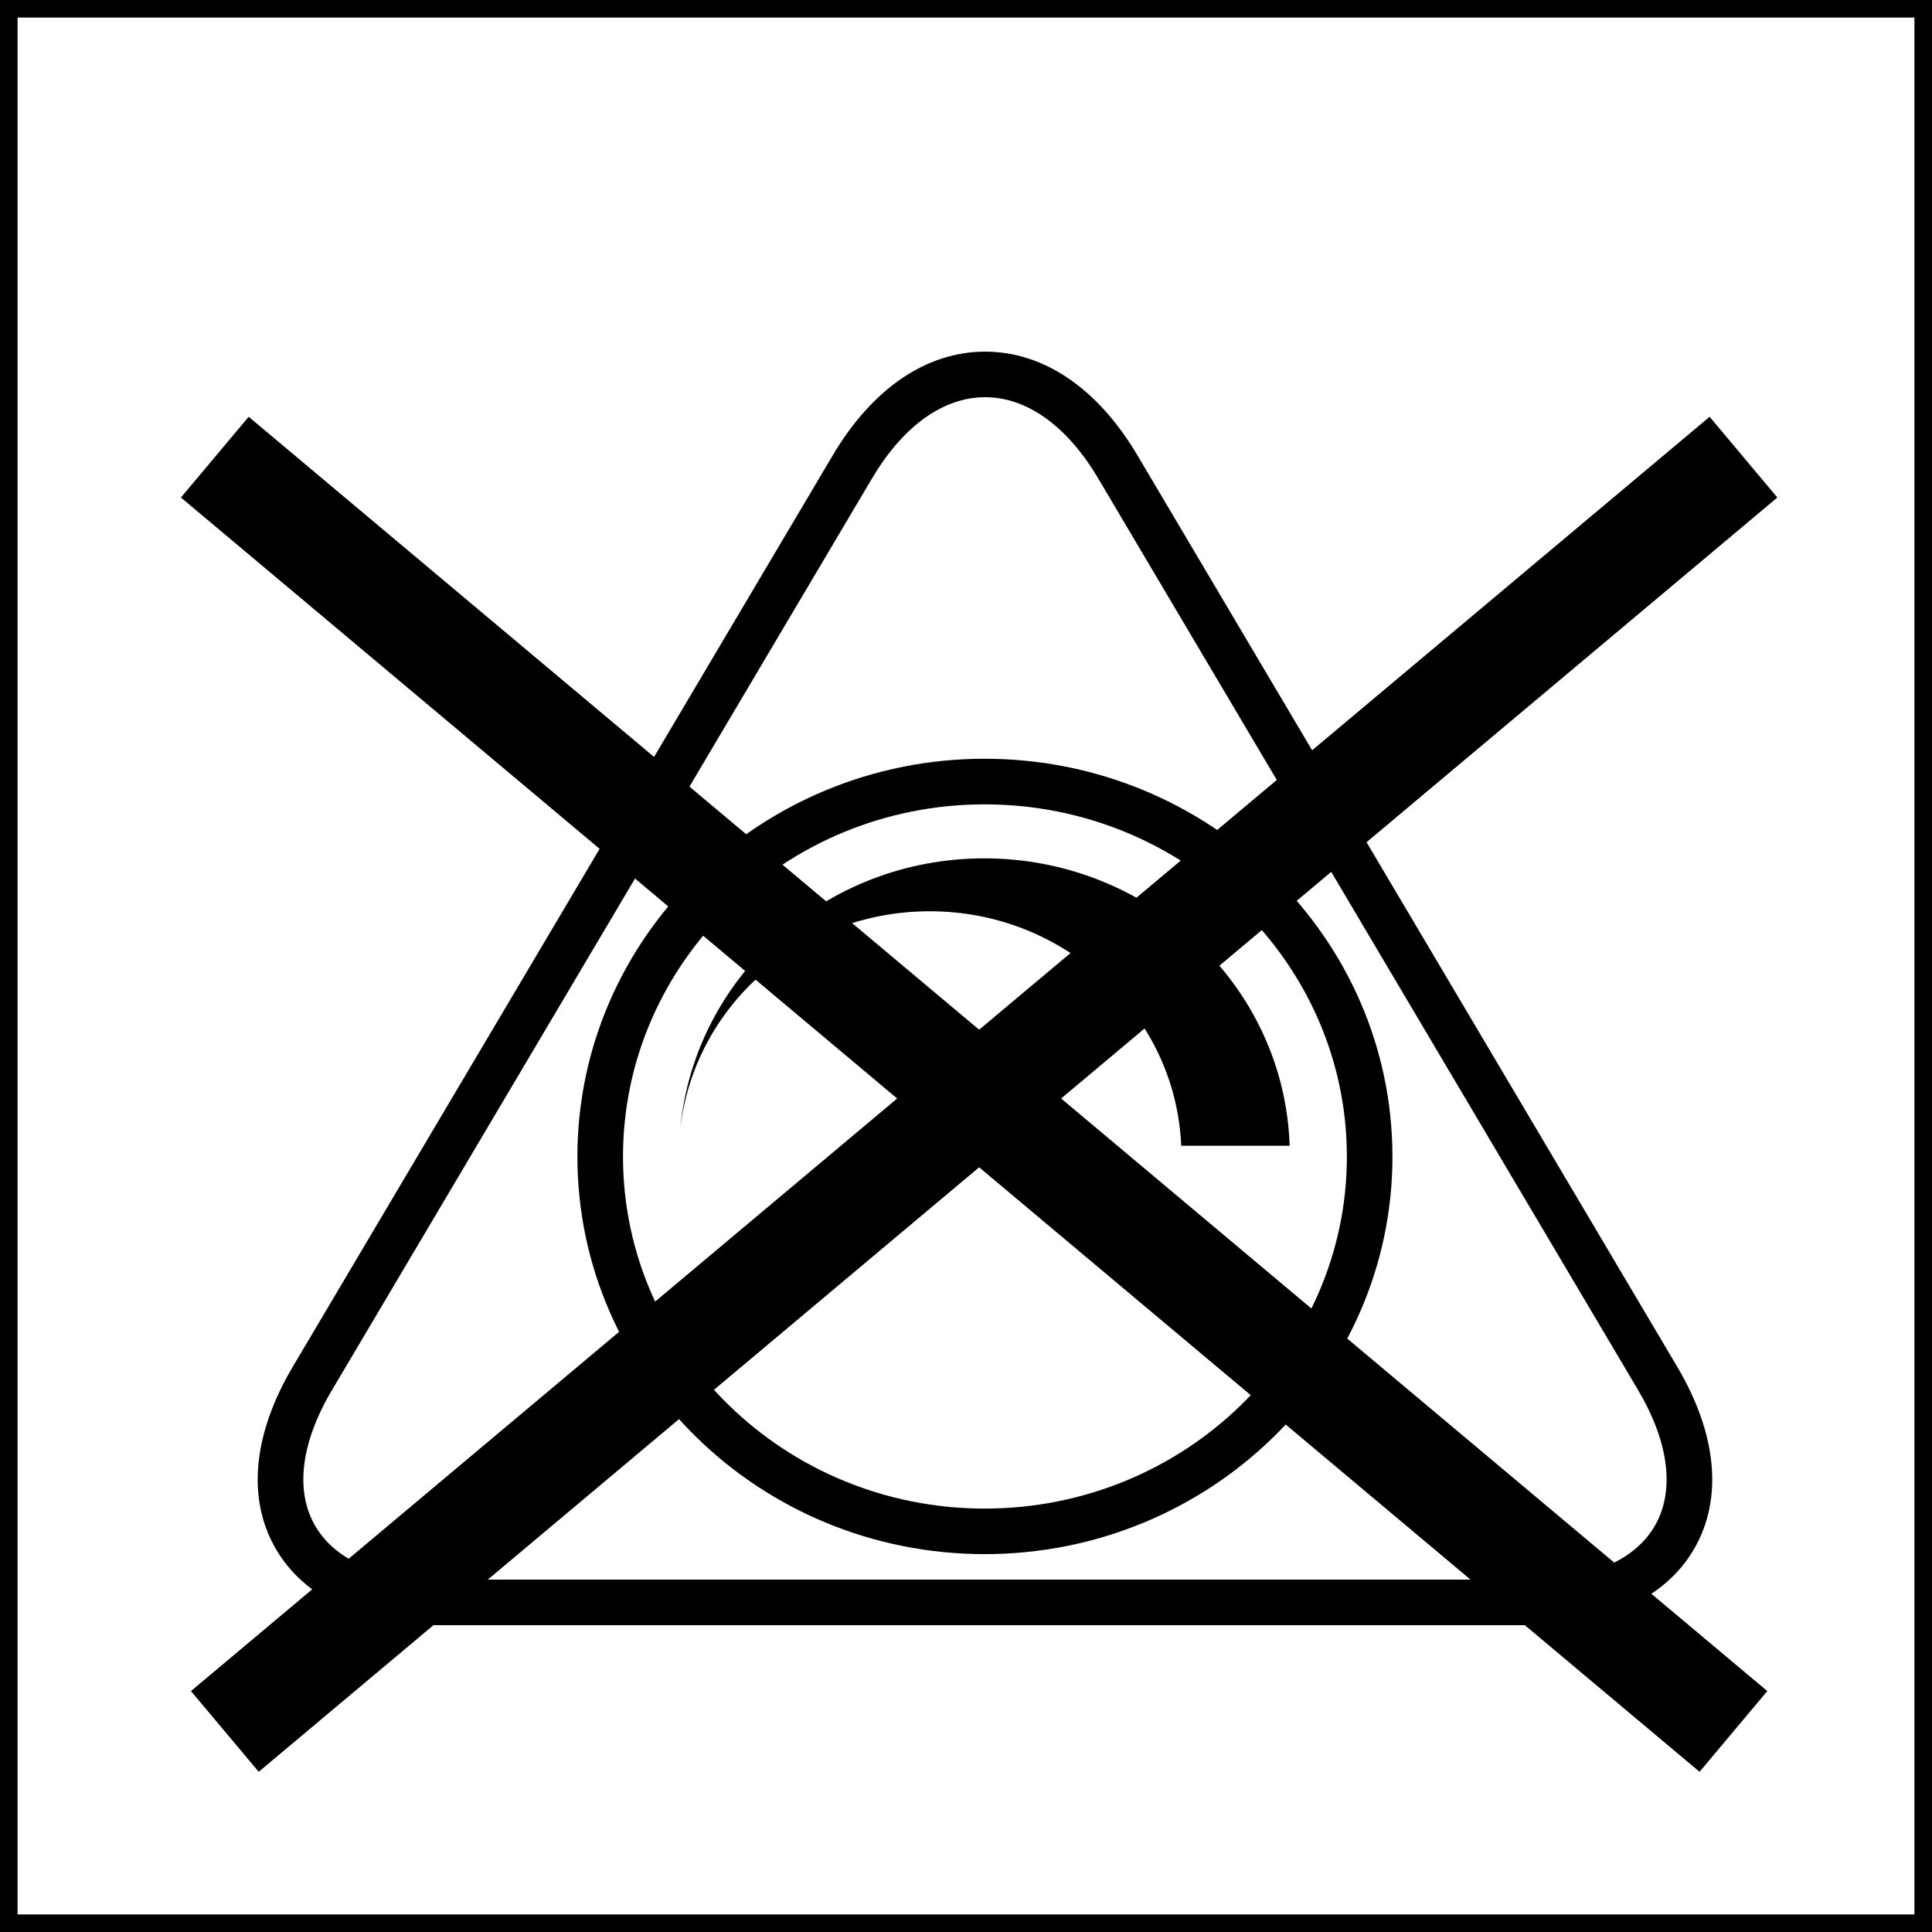 <?xml version="1.0" encoding="utf-8"?>
<!-- Generator: Adobe Illustrator 16.0.3, SVG Export Plug-In . SVG Version: 6.00 Build 0)  -->
<!DOCTYPE svg PUBLIC "-//W3C//DTD SVG 1.1//EN" "http://www.w3.org/Graphics/SVG/1.1/DTD/svg11.dtd">
<svg version="1.1" xmlns="http://www.w3.org/2000/svg" xmlns:xlink="http://www.w3.org/1999/xlink" x="0px" y="0px"
	 width="54.992px" height="54.992px" viewBox="0 0 54.992 54.992" enable-background="new 0 0 54.992 54.992" xml:space="preserve">
<g id="Layer_1">
	<g>
		<rect fill="none" stroke="#000000" stroke-width="1" width="54.992" height="54.992"/>
	</g>
	<g>
		<path d="M26.464,25.938c3.862,0,7.001,2.968,7.158,6.675h3.087c-0.152-4.547-3.984-8.181-8.695-8.181
			c-4.526,0-8.256,3.382-8.651,7.708C19.75,28.65,22.773,25.938,26.464,25.938z"/>
	</g>
	<g>
		<g>
			<path d="M43.55,46.26H12.521c-2.214,0-3.878-0.781-4.686-2.201c-0.809-1.418-0.632-3.244,0.496-5.152l15.375-25.951
				c1.127-1.9,2.665-2.947,4.335-2.947c1.668,0,3.207,1.047,4.333,2.948l15.367,25.948c1.129,1.906,1.304,3.738,0.495,5.156
				C47.43,45.479,45.762,46.26,43.55,46.26z M28.041,11.306c-1.193,0-2.335,0.82-3.219,2.31L9.449,39.568
				c-0.882,1.486-1.054,2.854-0.486,3.848c0.568,0.997,1.832,1.546,3.559,1.546H43.55c1.728,0,2.99-0.549,3.56-1.544
				c0.566-0.996,0.396-2.363-0.485-3.854L31.258,13.616C30.375,12.126,29.23,11.306,28.041,11.306z"/>
		</g>
	</g>
	<g>
		<g>
			<path d="M28.025,44.236c-6.392,0-11.59-5.074-11.59-11.314c0-6.243,5.199-11.325,11.59-11.325
				c6.401,0,11.609,5.082,11.609,11.325C39.637,39.162,34.428,44.236,28.025,44.236z M28.025,22.895
				c-5.675,0-10.292,4.499-10.292,10.027c0,5.523,4.617,10.018,10.292,10.018c5.686,0,10.312-4.492,10.312-10.018
				C38.337,27.394,33.711,22.895,28.025,22.895z"/>
		</g>
	</g>
</g>
<g id="Réteg_2">
	<line fill="none" stroke="#000000" stroke-width="3" stroke-miterlimit="10" x1="6.4" y1="49.283" x2="49.626" y2="13.012"/>
	<line fill="none" stroke="#000000" stroke-width="3" stroke-miterlimit="10" x1="49.34" y1="49.283" x2="6.114" y2="13.012"/>
</g>
</svg>
